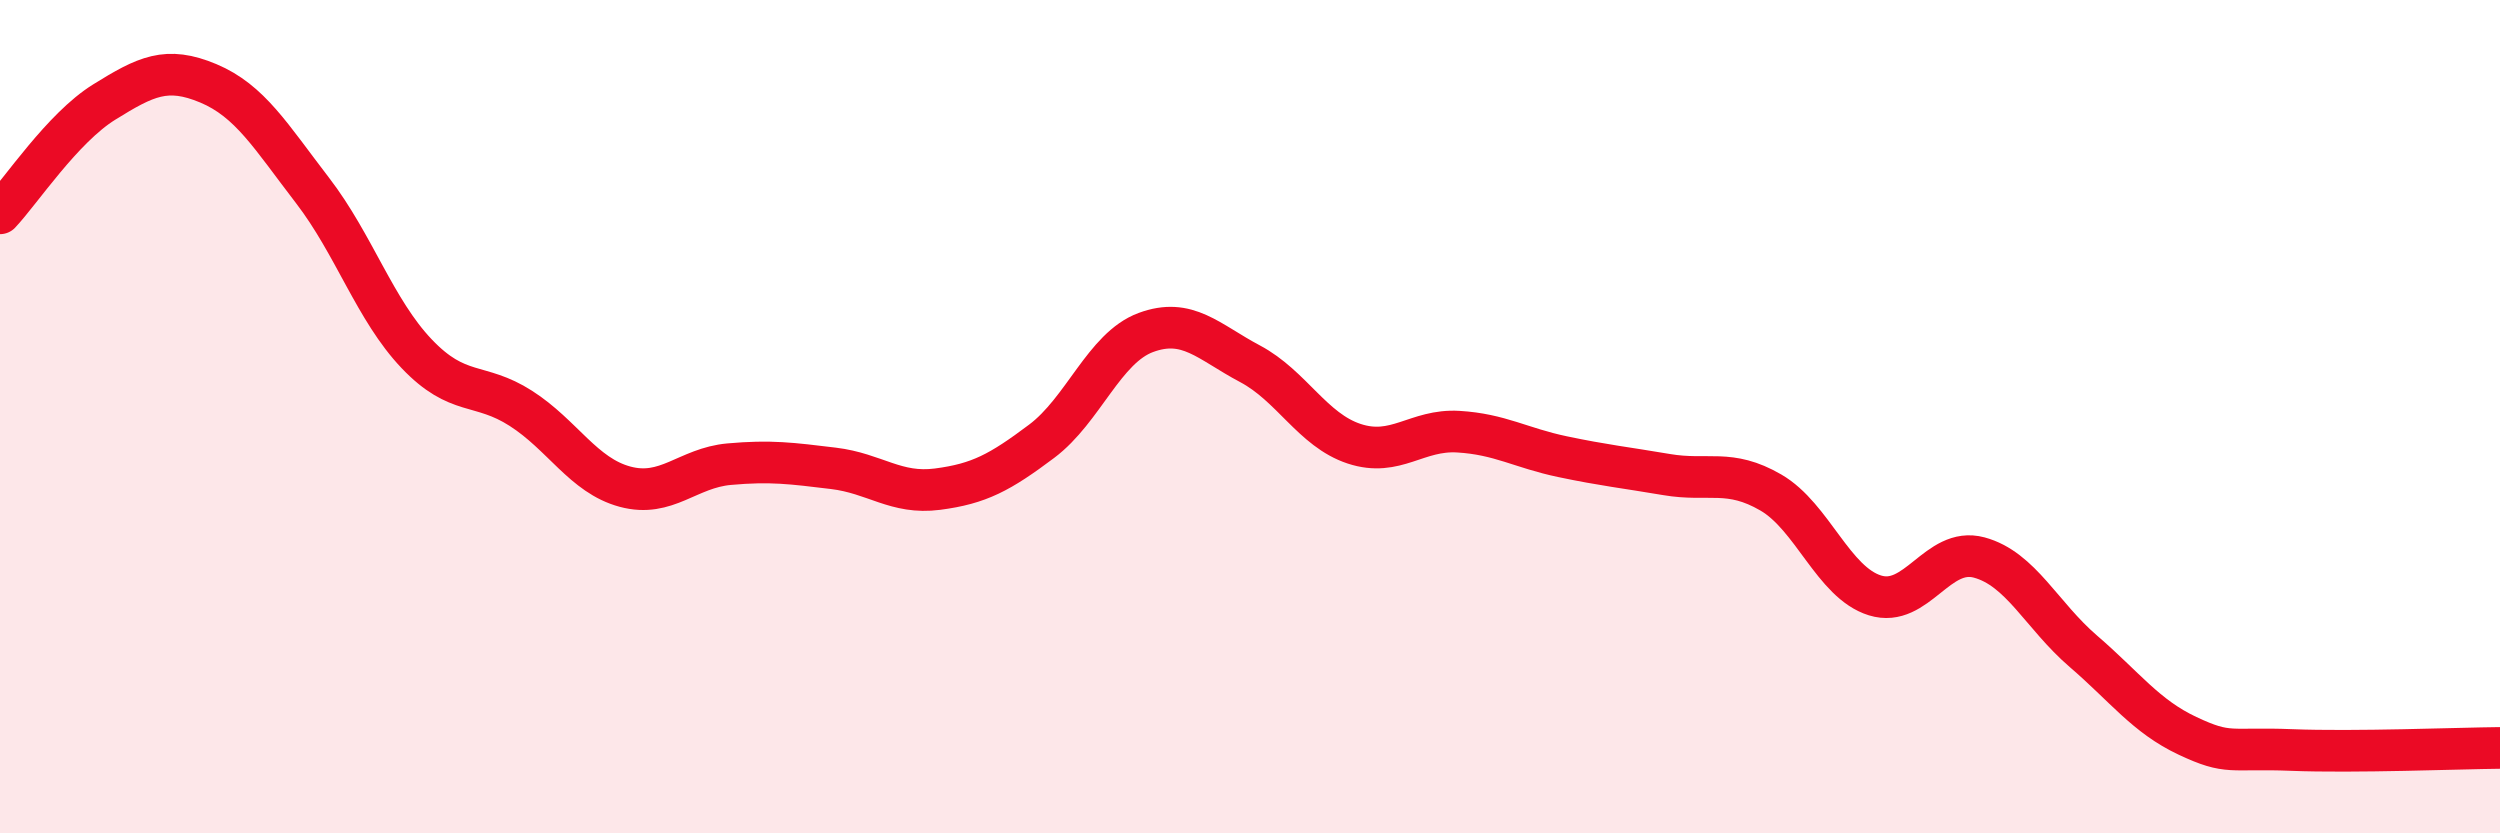 
    <svg width="60" height="20" viewBox="0 0 60 20" xmlns="http://www.w3.org/2000/svg">
      <path
        d="M 0,5.12 C 0.5,4.59 1.5,3.07 2.5,2.45 C 3.5,1.83 4,1.58 5,2 C 6,2.42 6.5,3.27 7.5,4.57 C 8.5,5.87 9,7.44 10,8.49 C 11,9.54 11.5,9.16 12.5,9.8 C 13.5,10.44 14,11.41 15,11.68 C 16,11.95 16.5,11.23 17.5,11.14 C 18.5,11.05 19,11.12 20,11.24 C 21,11.36 21.5,11.87 22.5,11.74 C 23.5,11.61 24,11.34 25,10.59 C 26,9.84 26.5,8.35 27.5,7.98 C 28.5,7.61 29,8.2 30,8.73 C 31,9.26 31.5,10.32 32.5,10.65 C 33.5,10.98 34,10.3 35,10.36 C 36,10.42 36.5,10.75 37.5,10.96 C 38.5,11.17 39,11.22 40,11.39 C 41,11.56 41.5,11.24 42.5,11.82 C 43.5,12.4 44,13.98 45,14.29 C 46,14.6 46.5,13.11 47.5,13.38 C 48.5,13.65 49,14.77 50,15.63 C 51,16.49 51.5,17.19 52.5,17.66 C 53.5,18.13 53.5,17.94 55,18 C 56.5,18.06 59,17.96 60,17.95L60 20L0 20Z"
        fill="#EB0A25"
        opacity="0.1"
        stroke-linecap="round"
        stroke-linejoin="round"
      />
      <path
        d="M 0,5.12 C 0.5,4.59 1.5,3.07 2.5,2.45 C 3.5,1.83 4,1.58 5,2 C 6,2.42 6.5,3.27 7.5,4.57 C 8.5,5.87 9,7.44 10,8.49 C 11,9.54 11.5,9.16 12.5,9.8 C 13.5,10.44 14,11.41 15,11.68 C 16,11.95 16.5,11.23 17.5,11.14 C 18.5,11.05 19,11.12 20,11.24 C 21,11.36 21.5,11.87 22.5,11.74 C 23.5,11.61 24,11.34 25,10.59 C 26,9.84 26.5,8.35 27.5,7.98 C 28.5,7.61 29,8.2 30,8.73 C 31,9.26 31.5,10.32 32.5,10.65 C 33.5,10.98 34,10.3 35,10.36 C 36,10.42 36.5,10.75 37.5,10.96 C 38.5,11.17 39,11.22 40,11.39 C 41,11.56 41.5,11.24 42.5,11.82 C 43.5,12.4 44,13.98 45,14.29 C 46,14.6 46.5,13.11 47.5,13.38 C 48.5,13.65 49,14.77 50,15.63 C 51,16.49 51.5,17.19 52.5,17.66 C 53.5,18.13 53.5,17.94 55,18 C 56.5,18.06 59,17.96 60,17.95"
        stroke="#EB0A25"
        stroke-width="1"
        fill="none"
        stroke-linecap="round"
        stroke-linejoin="round"
      />
    </svg>
  